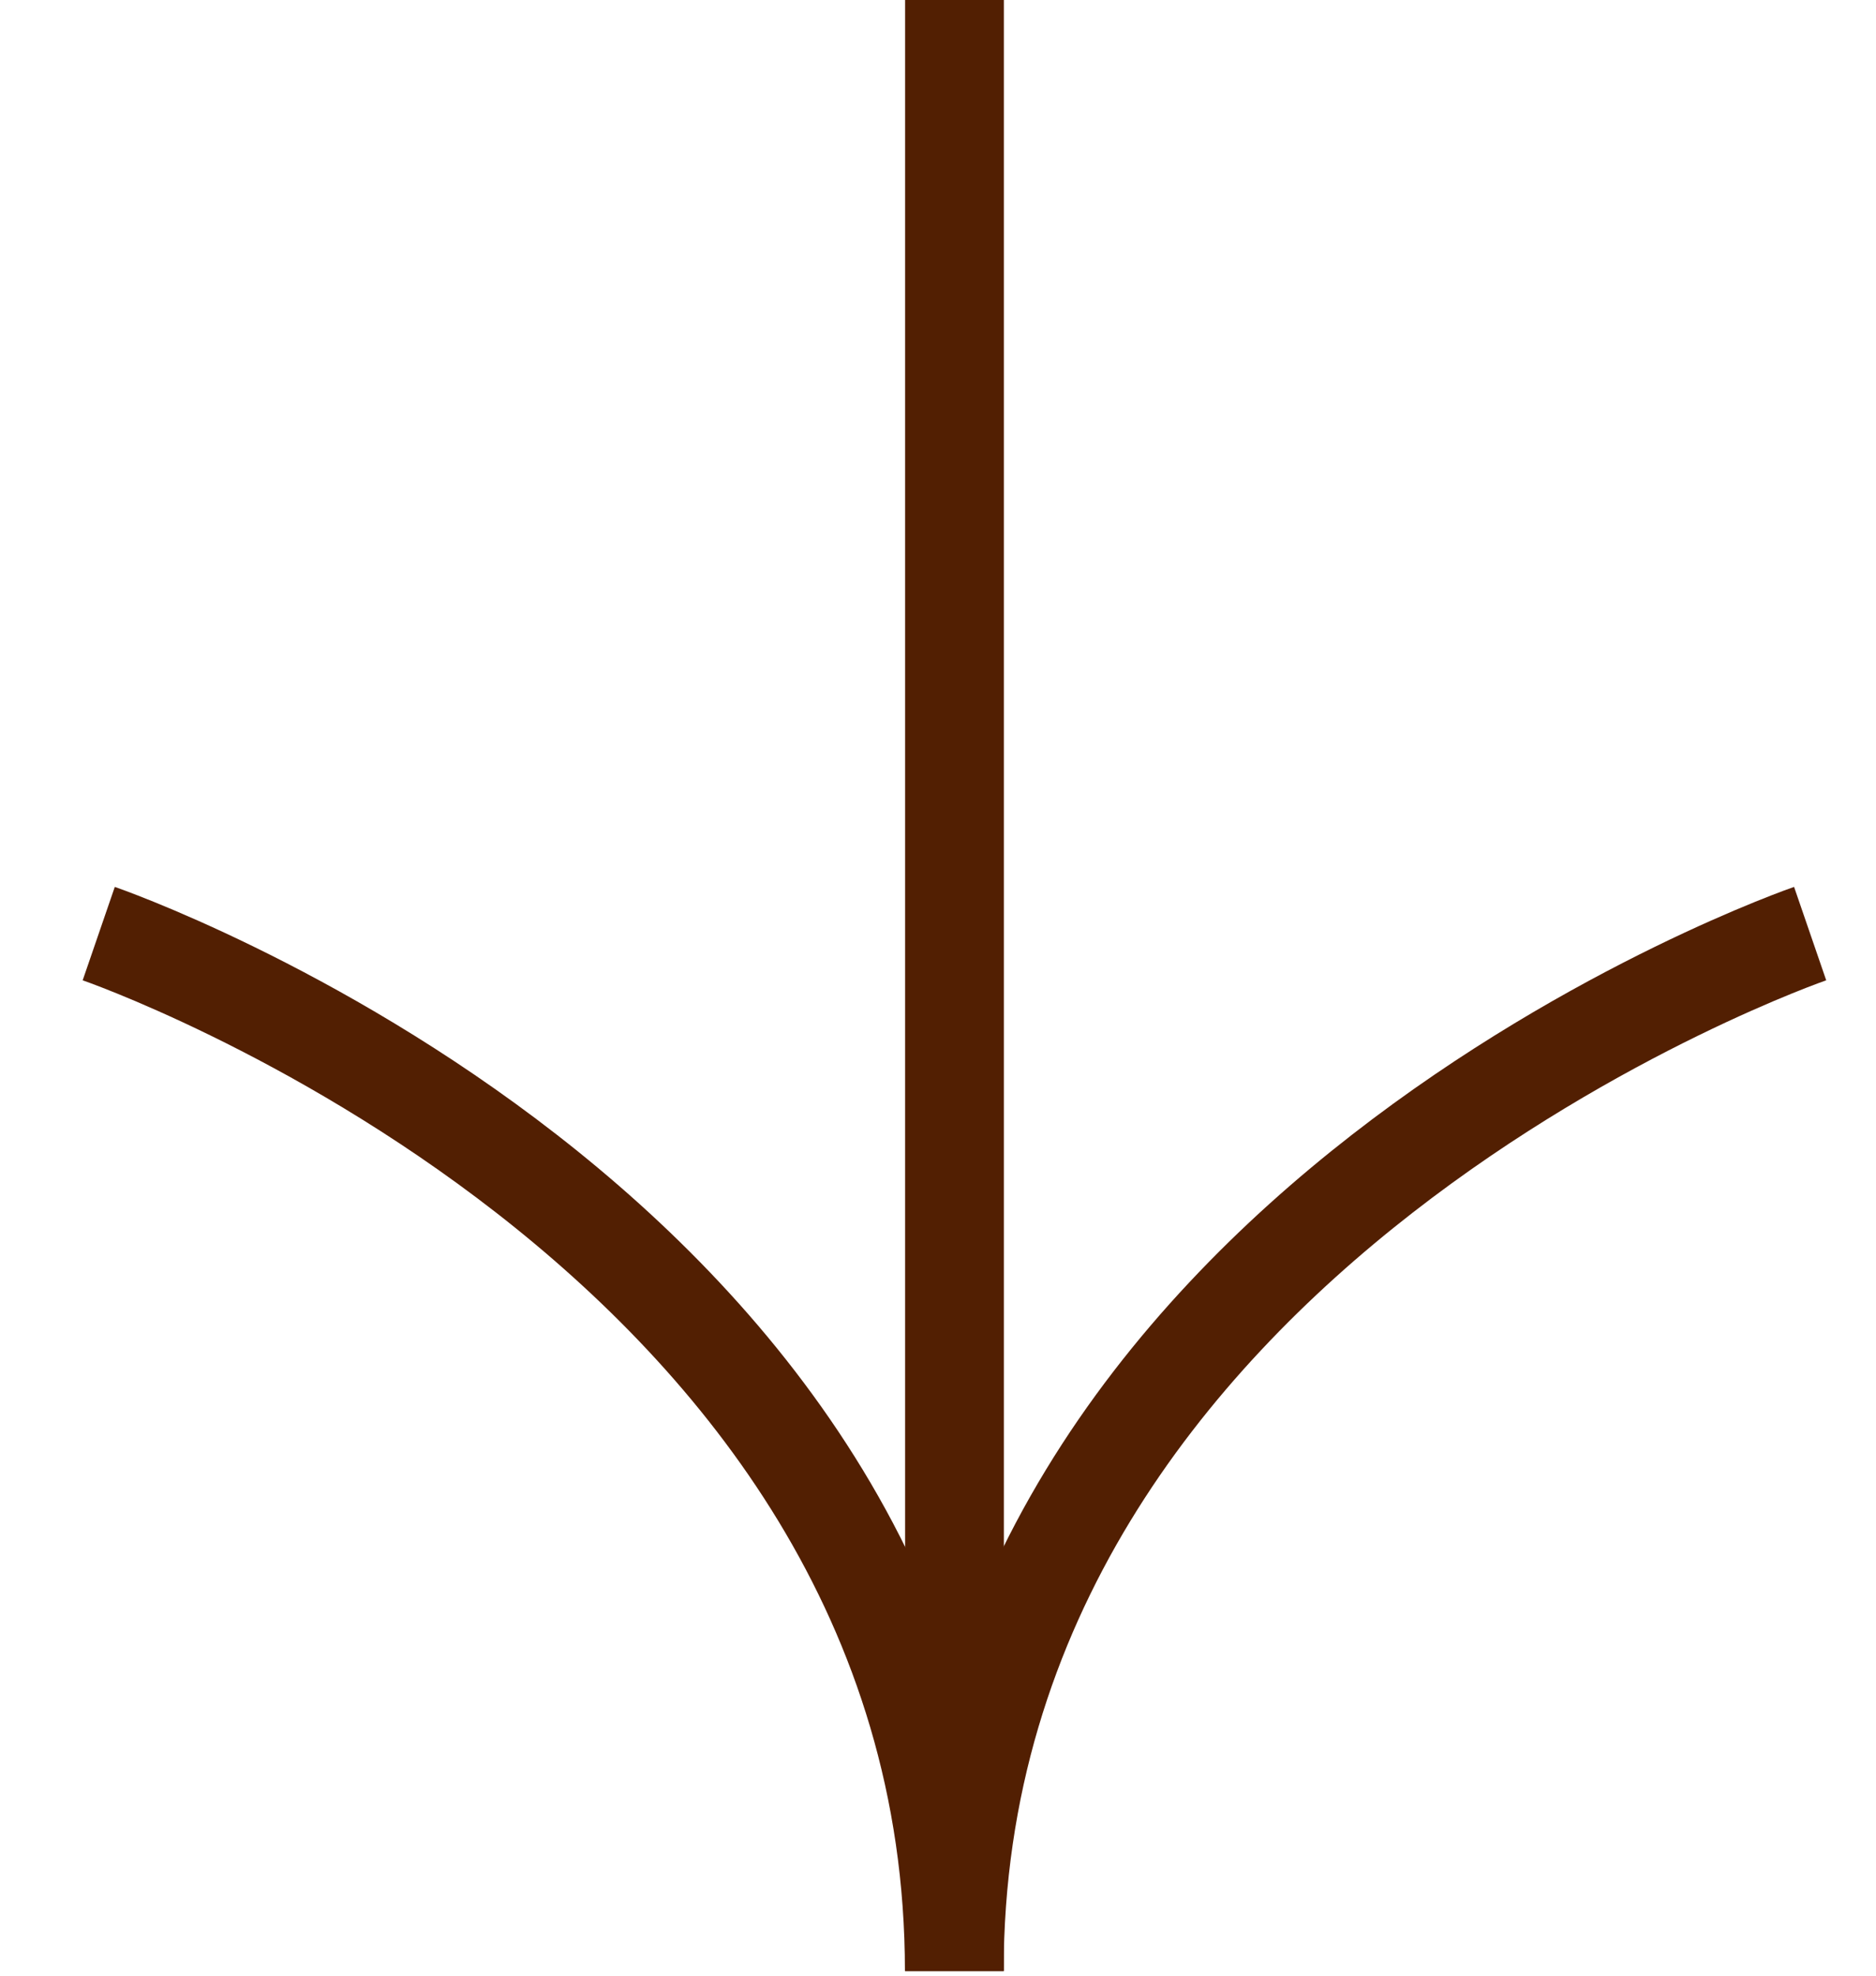 <svg width="19" height="20" viewBox="0 0 19 20" fill="none" xmlns="http://www.w3.org/2000/svg">
<path d="M18.333 9.451C18.333 9.451 9.665 12.434 9.665 19.953C9.665 12.432 1 9.451 1 9.451" stroke="#521F02" stroke-miterlimit="10"/>
<path d="M9.667 0L9.667 19.953" stroke="#521F02" stroke-miterlimit="10"/>
</svg>
